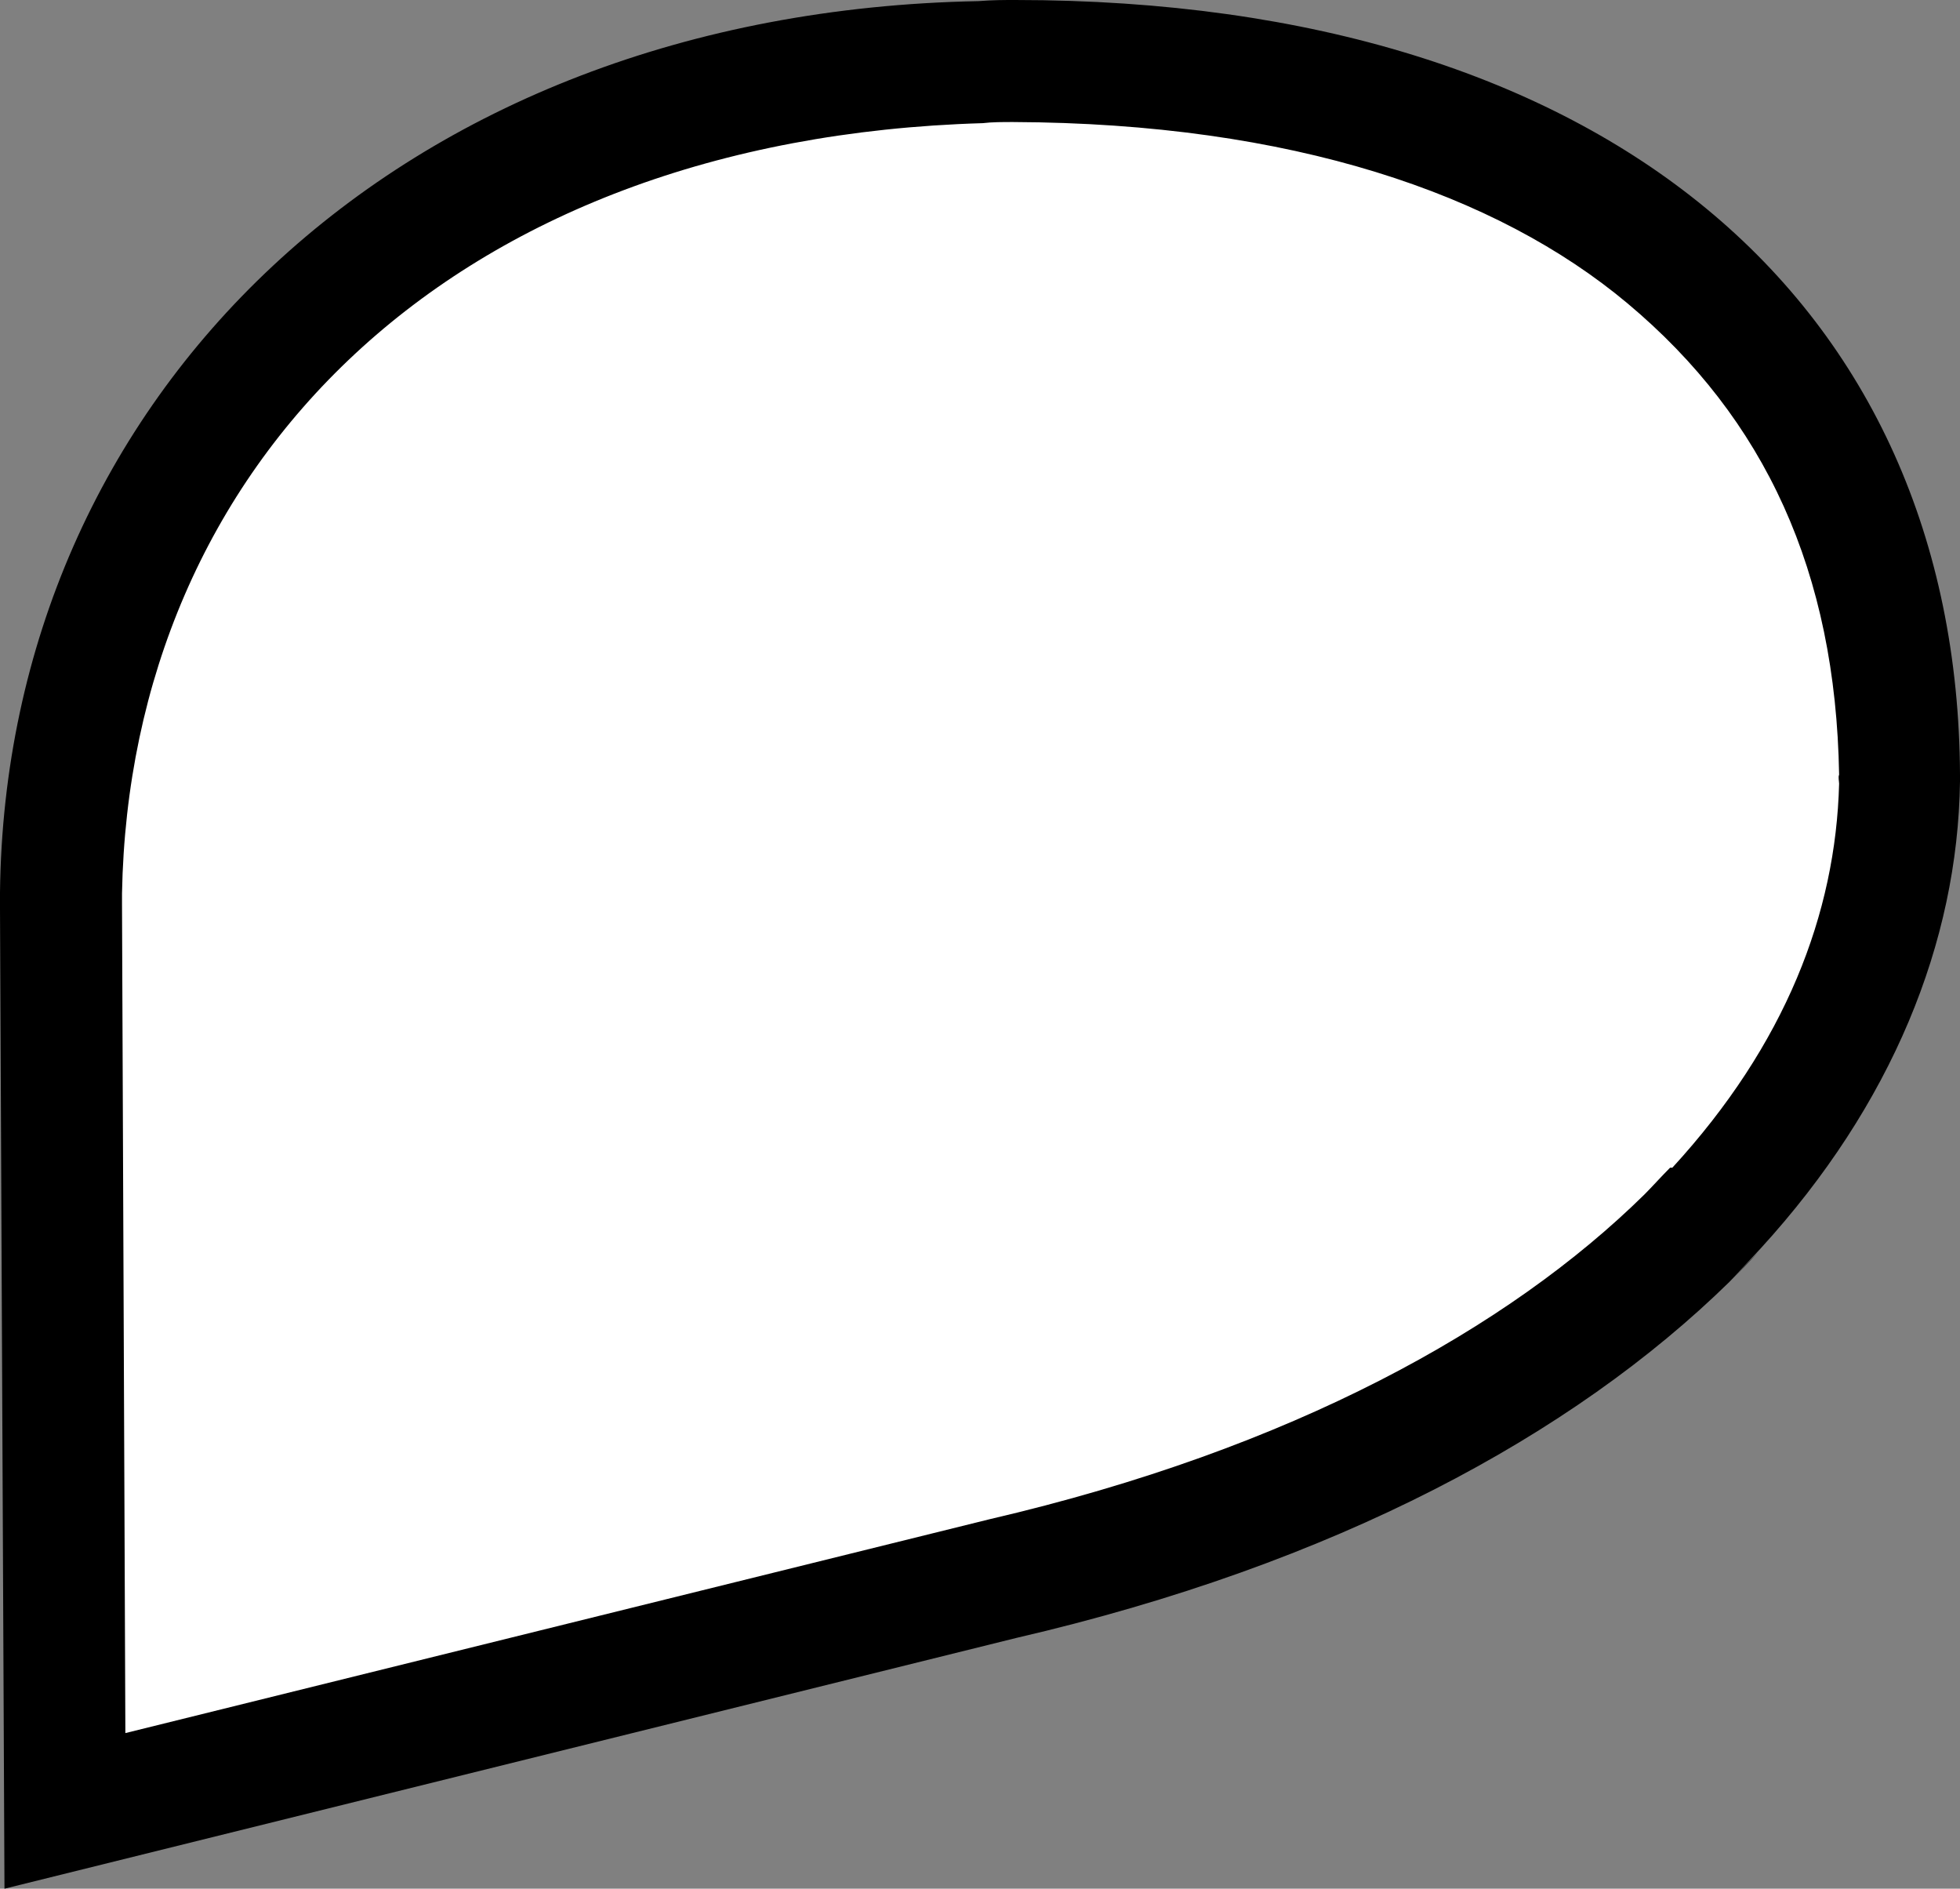 <?xml version="1.0" encoding="utf-8"?>
<!-- Generator: Adobe Illustrator 24.0.1, SVG Export Plug-In . SVG Version: 6.00 Build 0)  -->
<svg version="1.1" id="Layer_1" xmlns="http://www.w3.org/2000/svg" xmlns:xlink="http://www.w3.org/1999/xlink" x="0px" y="0px"
	 viewBox="0 0 17.51 16.87" style="enable-background:new 0 0 17.51 16.87;" xml:space="preserve">
<rect x="0" y="0" width="17.51" height="16.87" fill="#808080" stroke="none"/>
<style type="text/css">
	.st0{fill:#FFFFFF;}
</style>
<path class="st0" d="M15.18,10.59c-0.08,0.09-0.16,0.17-0.24,0.25c-1.26,1.24-3.27,2.36-6.09,3.02l-8.03,1.99L0.78,8.14l0-0.11
	c0.08-3.97,3.04-7.01,8-7.16c0.09-0.01,0.18-0.01,0.28-0.01c2.6,0.01,4.49,0.67,5.72,1.68c1.28,1.07,1.93,2.5,1.96,4.38
	c-0.01,0.03,0,0.06,0,0.08c-0.03,1.2-0.5,2.42-1.55,3.57"/>
<g>
	<path d="M15.73,11.15c1.17-1.28,1.76-2.73,1.78-4.17l0-0.06c-0.01-2.1-0.8-3.85-2.27-5.06C13.82,0.69,11.74,0,9.07,0
		C8.97,0,8.87,0,8.74,0.01C3.54,0.11,0.05,3.56,0,7.97c0,0.03,0,0.09,0,0.15l0.04,8.75l9.04-2.24c2.85-0.66,4.97-1.81,6.37-3.18
		 M14.92,10.43c-0.08,0.08-0.16,0.17-0.23,0.24c-1.21,1.19-3.14,2.27-5.85,2.9l-7.72,1.91L1.09,8.08l0-0.1
		C1.16,4.16,4.01,1.24,8.78,1.1c0.08-0.01,0.18-0.01,0.27-0.01c2.49,0.01,4.32,0.64,5.49,1.62c1.23,1.03,1.86,2.4,1.89,4.21
		c-0.01,0.02,0,0.06,0,0.08c-0.03,1.16-0.48,2.33-1.49,3.43 M15.45,11.45c0.09-0.09,0.18-0.18,0.26-0.27"/>
</g>
</svg>
